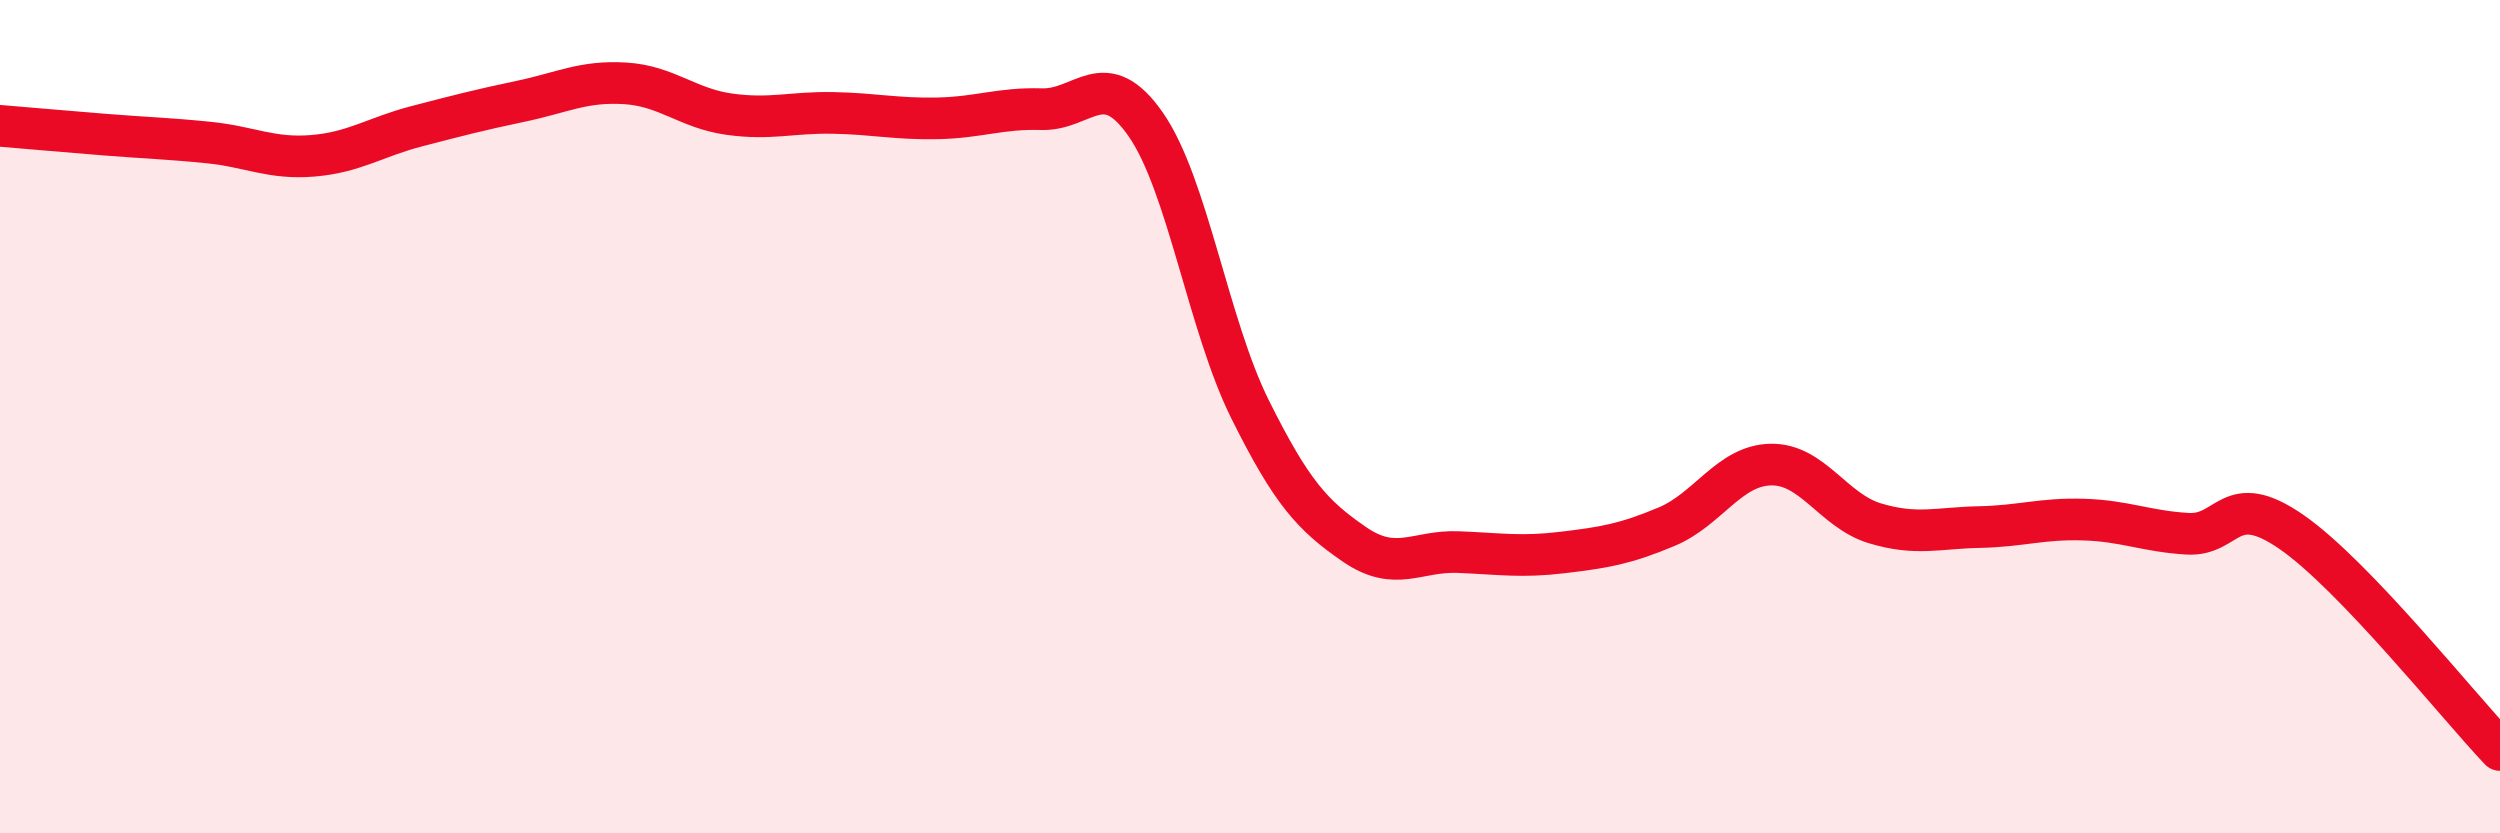 
    <svg width="60" height="20" viewBox="0 0 60 20" xmlns="http://www.w3.org/2000/svg">
      <path
        d="M 0,3.02 C 0.5,3.06 1.5,3.15 2.5,3.23 C 3.5,3.31 4,3.32 5,3.42 C 6,3.52 6.5,3.82 7.5,3.74 C 8.5,3.66 9,3.29 10,3.03 C 11,2.77 11.5,2.64 12.5,2.43 C 13.5,2.22 14,1.94 15,2 C 16,2.06 16.5,2.6 17.5,2.74 C 18.5,2.88 19,2.69 20,2.71 C 21,2.73 21.5,2.86 22.5,2.84 C 23.5,2.82 24,2.59 25,2.62 C 26,2.65 26.5,1.55 27.5,2.99 C 28.5,4.43 29,7.81 30,9.82 C 31,11.83 31.5,12.37 32.5,13.06 C 33.5,13.75 34,13.21 35,13.25 C 36,13.29 36.5,13.38 37.5,13.26 C 38.5,13.14 39,13.06 40,12.64 C 41,12.22 41.5,11.17 42.5,11.15 C 43.5,11.13 44,12.26 45,12.56 C 46,12.86 46.5,12.67 47.5,12.65 C 48.5,12.63 49,12.44 50,12.47 C 51,12.5 51.5,12.75 52.5,12.81 C 53.5,12.87 53.5,11.73 55,12.77 C 56.5,13.81 59,16.95 60,18L60 20L0 20Z"
        fill="#EB0A25"
        opacity="0.1"
        stroke-linecap="round"
        stroke-linejoin="round"
      />
      <path
        d="M 0,3.02 C 0.5,3.06 1.5,3.15 2.5,3.23 C 3.5,3.31 4,3.32 5,3.42 C 6,3.52 6.5,3.82 7.5,3.74 C 8.5,3.66 9,3.29 10,3.03 C 11,2.77 11.5,2.64 12.5,2.43 C 13.5,2.22 14,1.94 15,2 C 16,2.06 16.5,2.6 17.5,2.74 C 18.5,2.88 19,2.69 20,2.71 C 21,2.73 21.5,2.86 22.5,2.84 C 23.5,2.82 24,2.59 25,2.62 C 26,2.65 26.5,1.55 27.5,2.99 C 28.5,4.43 29,7.81 30,9.82 C 31,11.83 31.5,12.37 32.5,13.06 C 33.5,13.75 34,13.21 35,13.25 C 36,13.29 36.5,13.38 37.5,13.26 C 38.5,13.14 39,13.06 40,12.64 C 41,12.22 41.5,11.17 42.5,11.15 C 43.5,11.13 44,12.26 45,12.56 C 46,12.86 46.5,12.67 47.5,12.65 C 48.5,12.63 49,12.44 50,12.47 C 51,12.5 51.5,12.75 52.5,12.81 C 53.5,12.87 53.5,11.73 55,12.77 C 56.5,13.81 59,16.95 60,18"
        stroke="#EB0A25"
        stroke-width="1"
        fill="none"
        stroke-linecap="round"
        stroke-linejoin="round"
      />
    </svg>
  